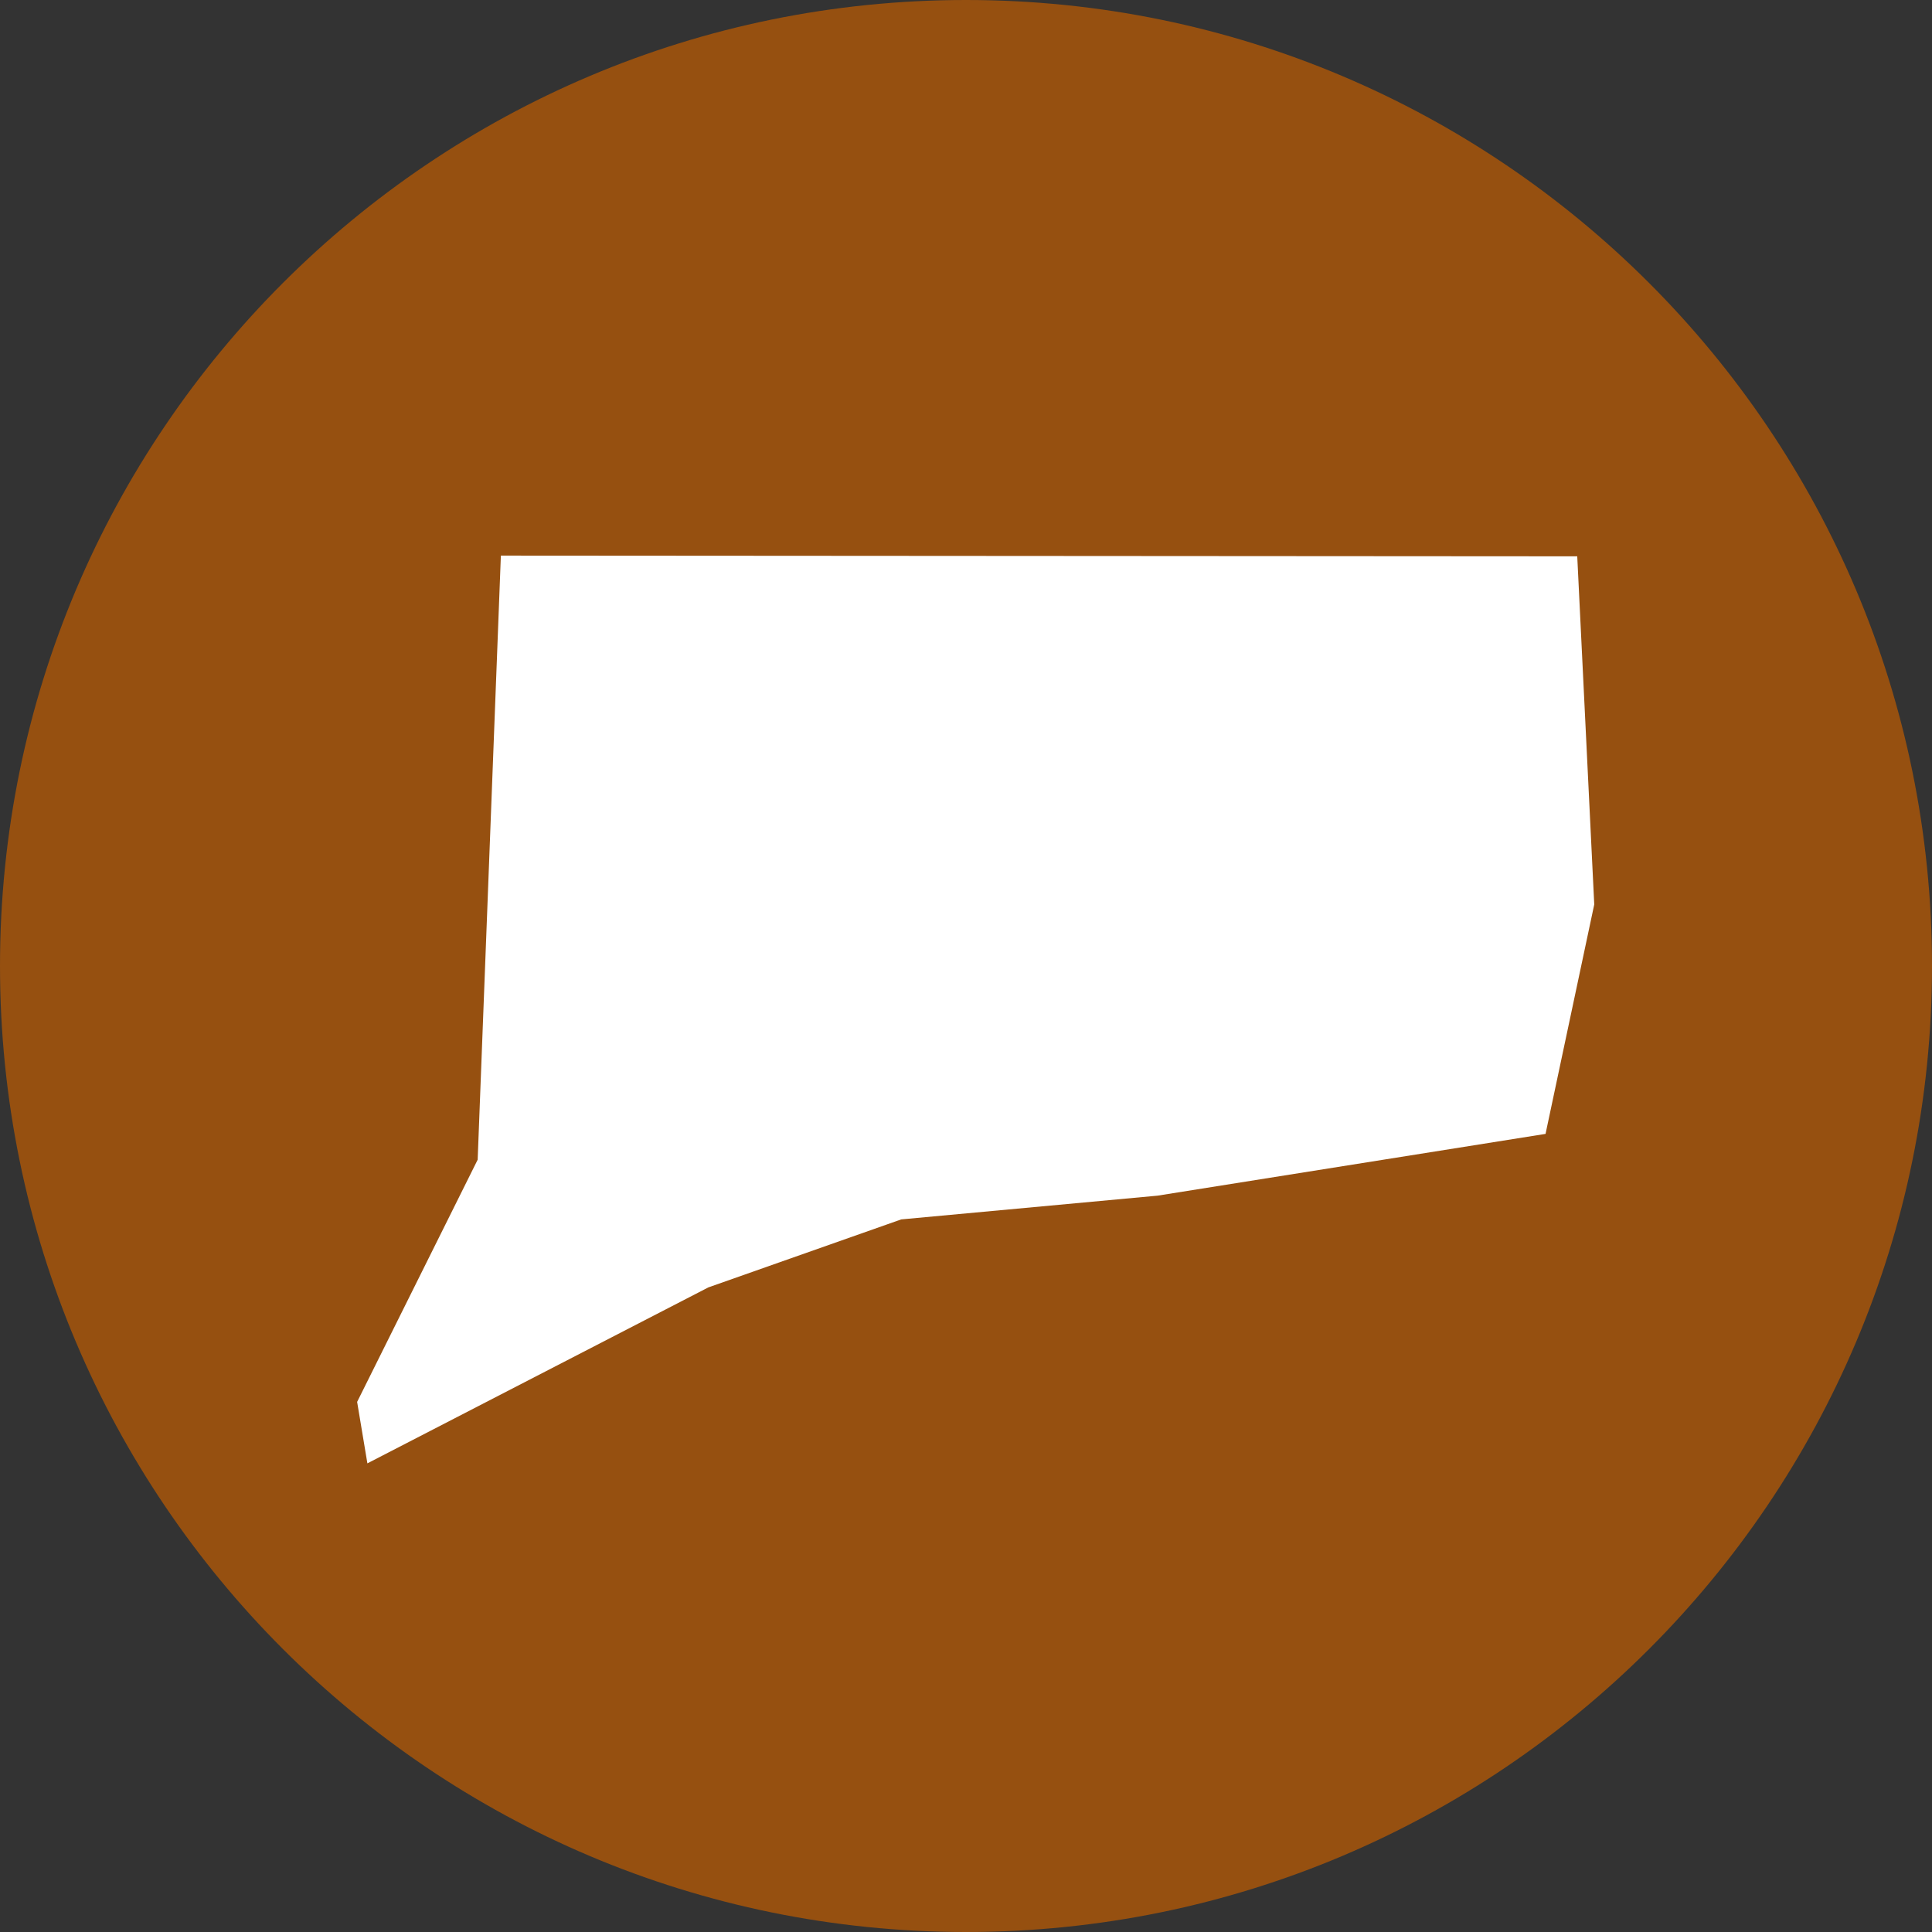 <svg width="100" height="100" viewBox="0 0 100 100" fill="none" xmlns="http://www.w3.org/2000/svg">
  <rect x="0" y="0" width="100" height="100" fill="#333333" stroke="none"/>
  <path d="M50 100C77.614 100 100 77.614 100 50C100 22.386 77.614 0 50 0C22.386 0 0 22.386 0 50C0 77.614 22.386 100 50 100Z" fill="#965010"/>
  <path d="M18.485 72.562L24.724 60.026L25.925 28.758L81.638 28.795L82.518 46.814L79.997 58.69L59.913 61.887L46.648 63.116L36.665 66.635L19.016 75.743L18.485 72.562Z" fill="white"/>
</svg>
